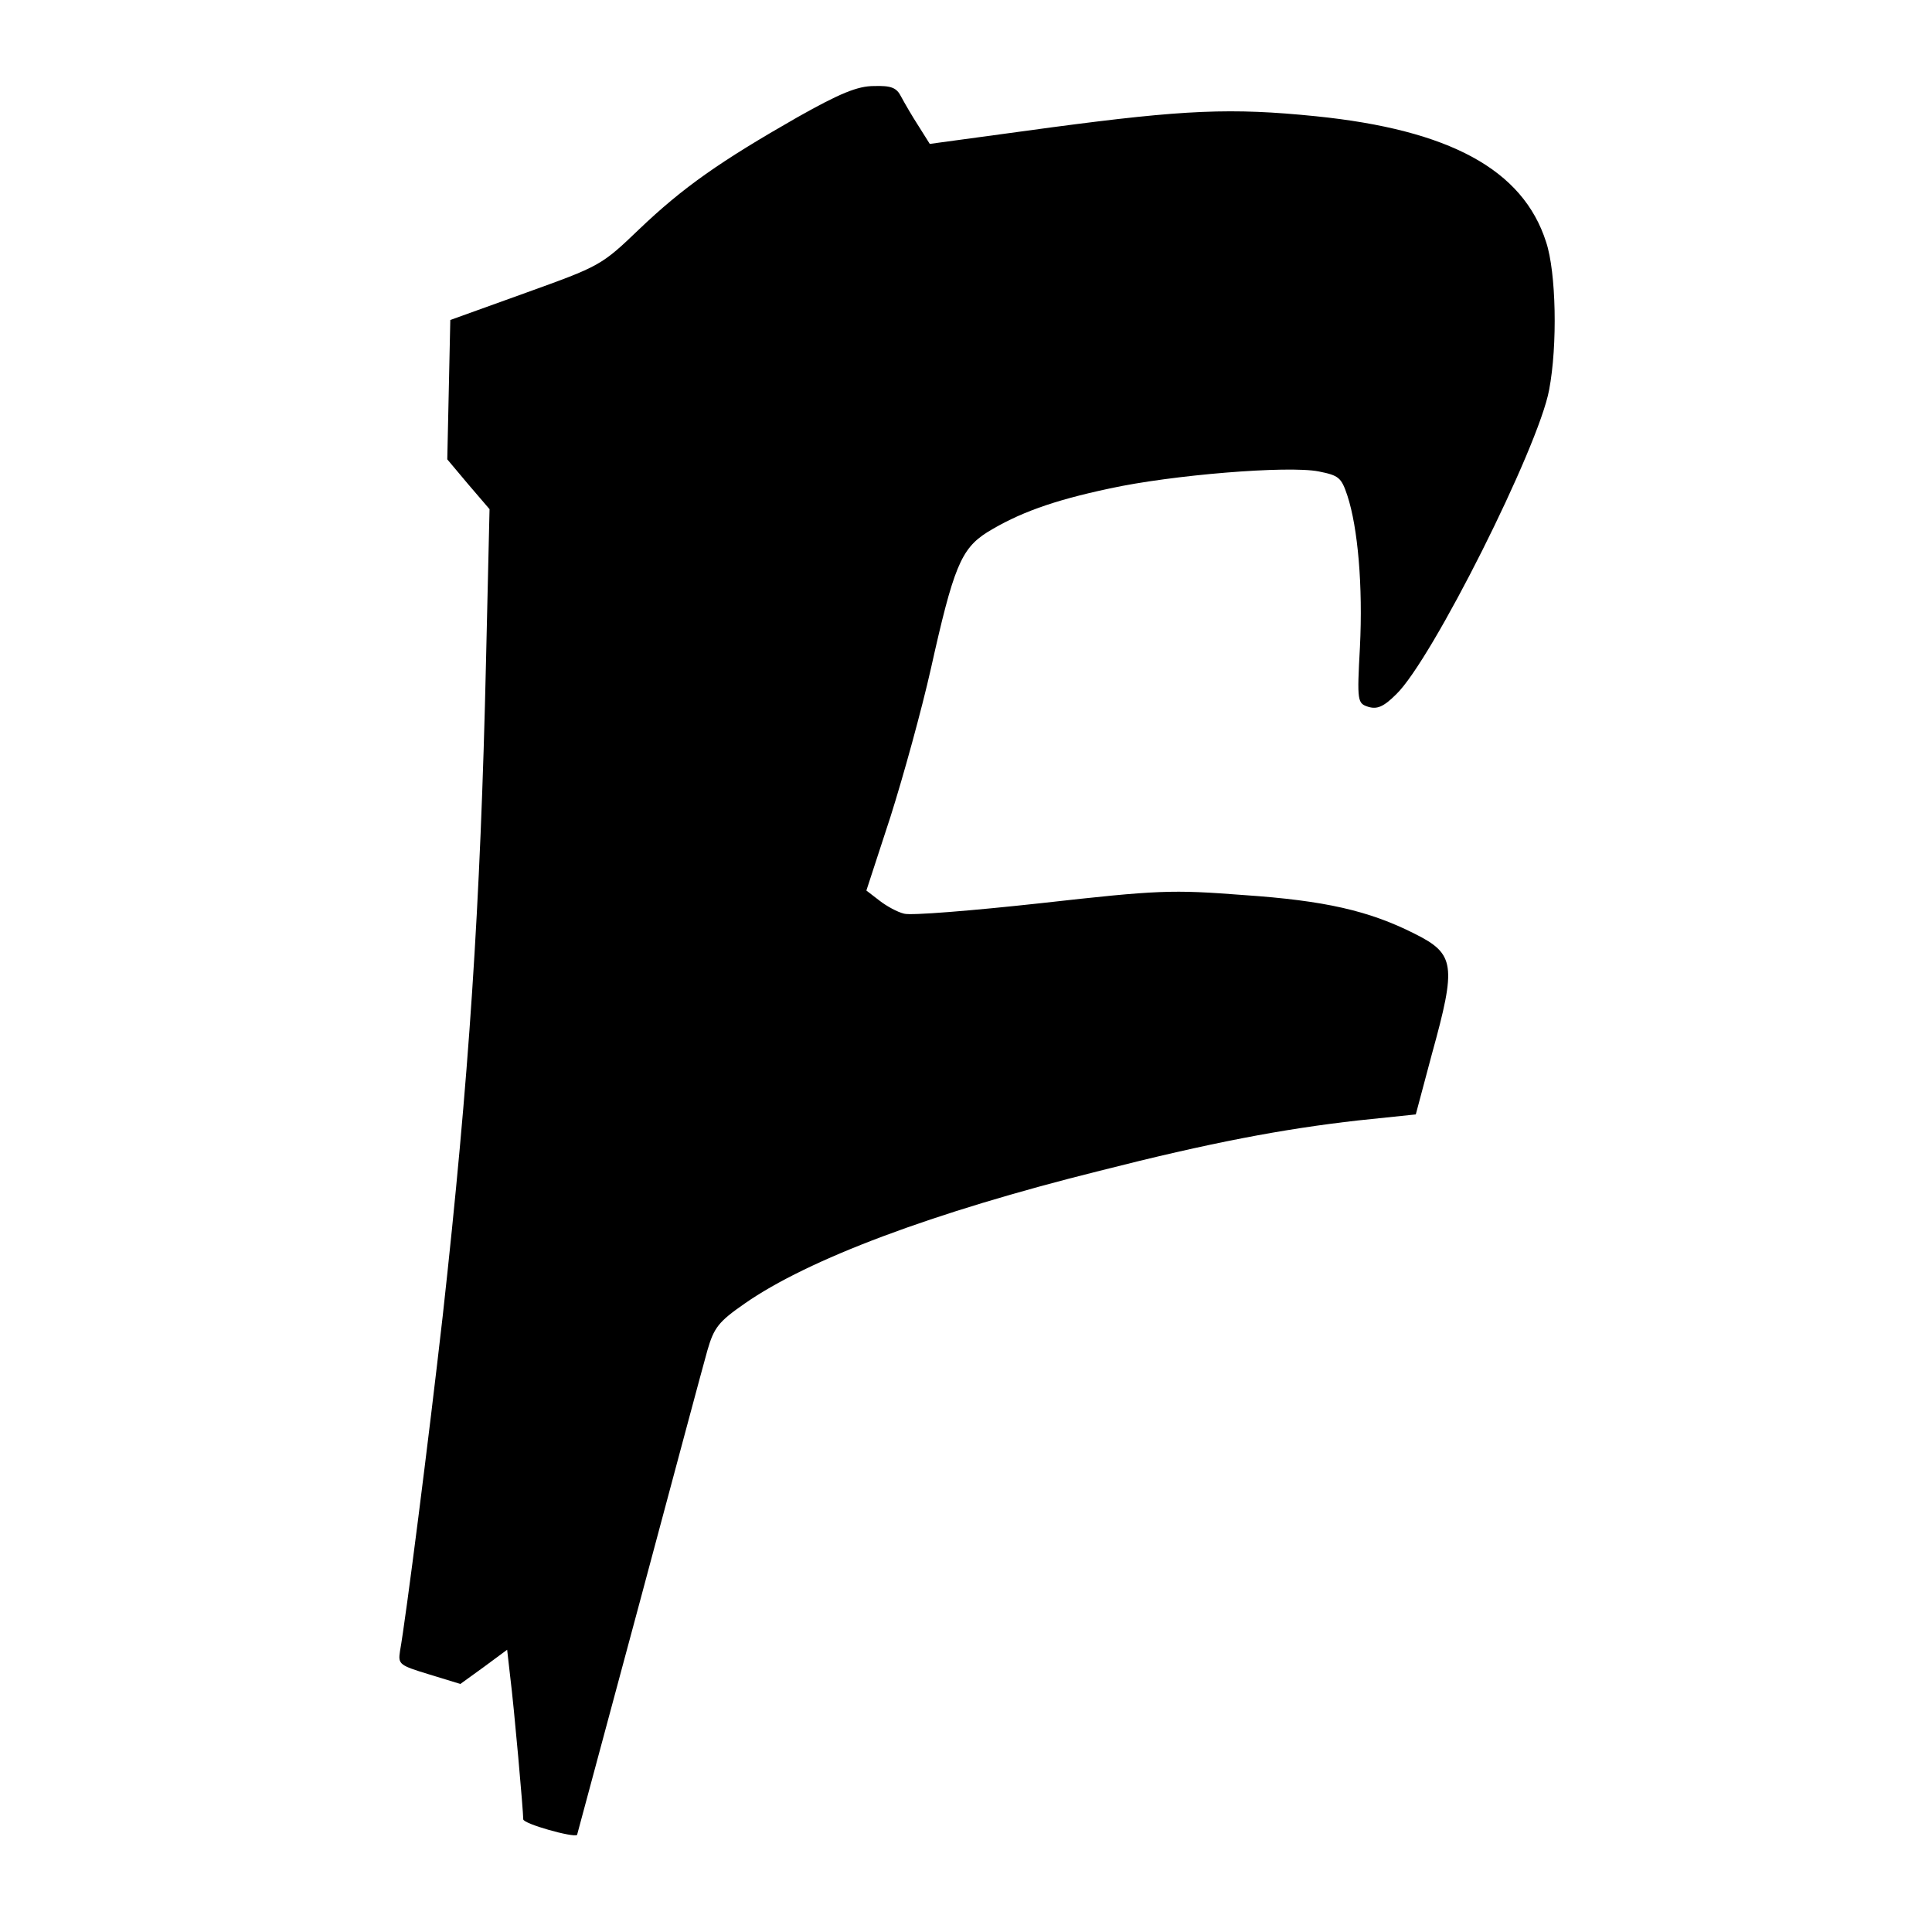 <?xml version="1.0" standalone="no"?>
<!DOCTYPE svg PUBLIC "-//W3C//DTD SVG 20010904//EN"
 "http://www.w3.org/TR/2001/REC-SVG-20010904/DTD/svg10.dtd">
<svg version="1.0" xmlns="http://www.w3.org/2000/svg"
 width="384pt" height="384pt" viewBox="0 0 384 384"
 preserveAspectRatio="xMidYMid meet">
<g transform="translate(0,384) scale(0.1,-0.1)"
fill="#000000" stroke="none">
<path d="M1585 3607 c-154 -88 -227 -139 -315 -223 -75 -72 -78 -73 -225 -126
l-150 -54 -3 -139 -3 -138 42 -50 42 -49 -7 -302 c-11 -488 -34 -831 -86
-1301 -28 -246 -73 -600 -85 -667 -4 -26 -1 -28 58 -46 l62 -19 47 34 46 34 6
-53 c8 -63 26 -268 26 -284 0 -9 100 -37 107 -31 0 1 56 207 123 457 67 250
128 478 136 506 13 45 22 57 74 93 126 88 373 181 706 264 220 56 363 83 513
100 l115 12 32 120 c49 177 46 199 -34 239 -91 46 -179 66 -340 77 -143 11
-170 10 -402 -16 -137 -15 -260 -25 -273 -21 -13 3 -35 15 -49 26 l-26 20 48
147 c26 82 62 213 80 293 45 202 60 239 112 272 62 38 130 63 243 87 123 27
355 46 416 34 40 -8 45 -12 57 -48 21 -64 31 -180 25 -301 -6 -109 -5 -112 17
-119 17 -5 30 0 55 25 71 68 283 491 304 605 17 89 14 234 -6 294 -46 144
-192 223 -458 250 -168 17 -260 13 -524 -22 l-243 -33 -22 35 c-13 20 -28 46
-35 59 -9 18 -20 22 -54 21 -32 0 -67 -14 -152 -62z"/>
</g>
</svg>

